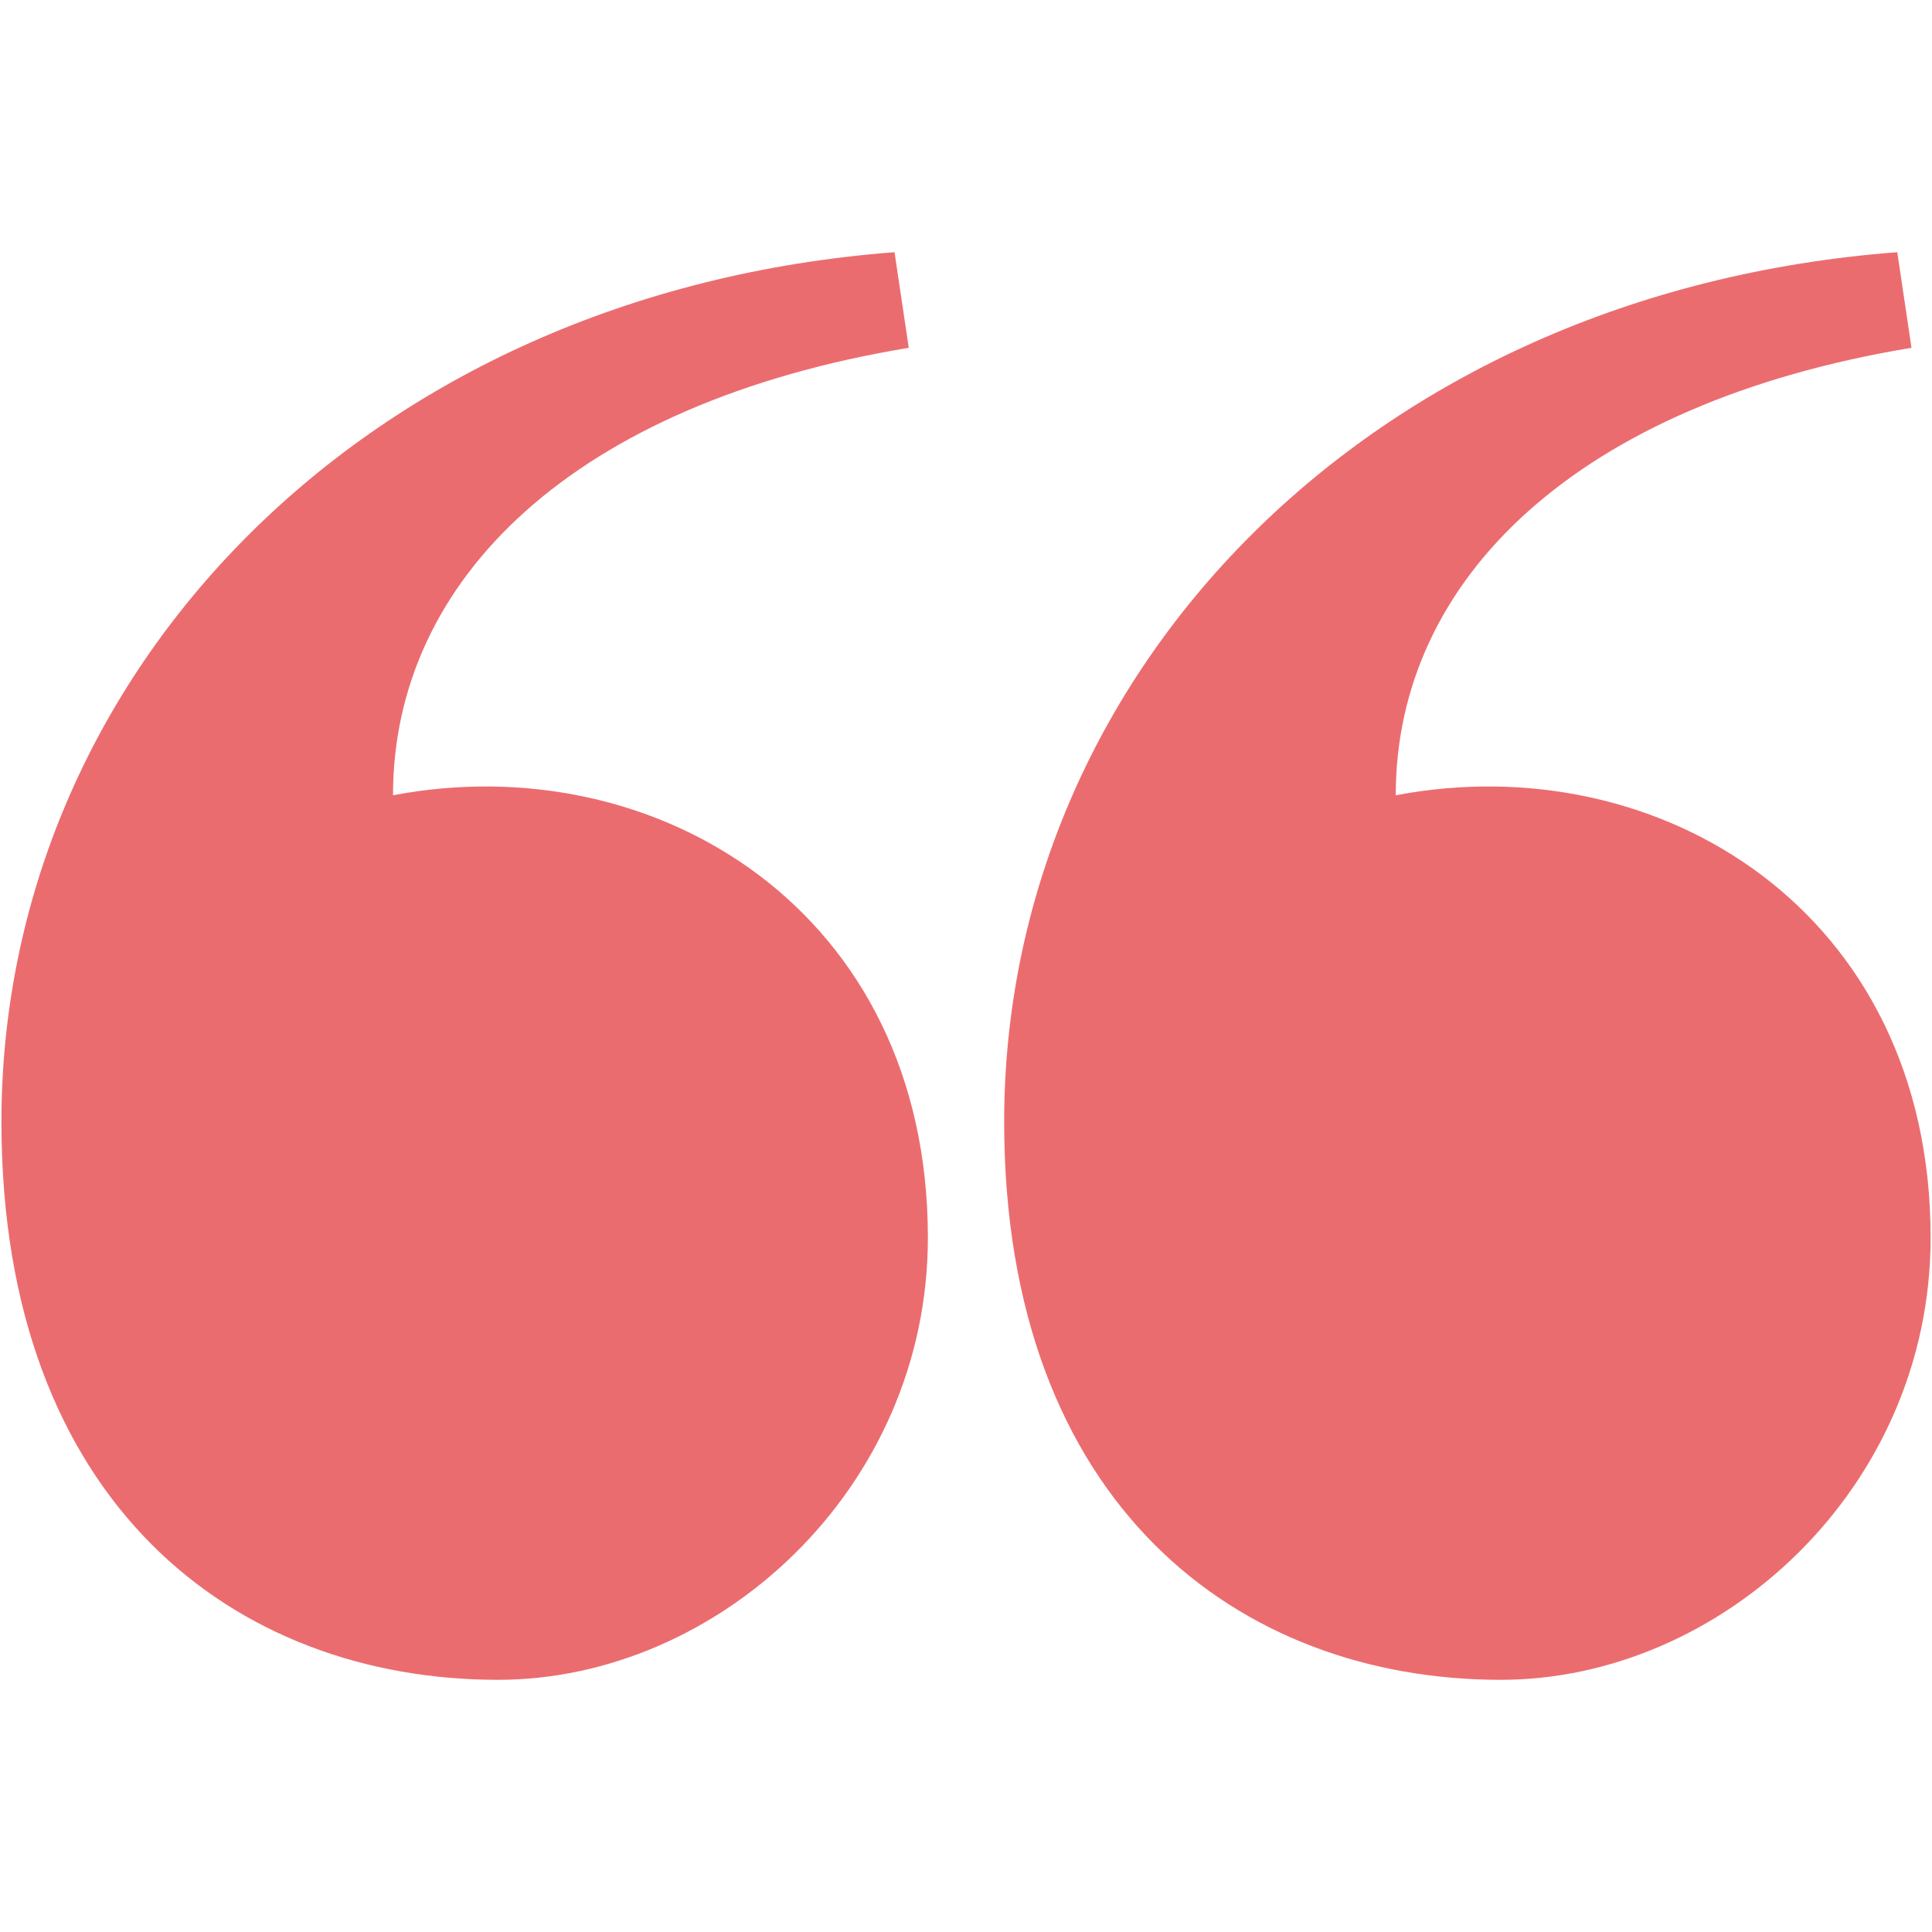 <svg xmlns="http://www.w3.org/2000/svg" xmlns:xlink="http://www.w3.org/1999/xlink" width="74" height="74" viewBox="0 0 74 74">
  <defs>
    <clipPath id="clip-path">
      <rect id="Rectangle_6218" data-name="Rectangle 6218" width="74" height="74" transform="translate(919.946 8722.946)" fill="#fff" stroke="#707070" stroke-width="1"/>
    </clipPath>
  </defs>
  <g id="Mask_Group_921" data-name="Mask Group 921" transform="translate(-919.946 -8722.946)" clip-path="url(#clip-path)">
    <path id="speech-left-svgrepo-com" d="M67.469,84.371c0,9.628-8.043,16.94-16.465,16.94-10.054,0-19.02-6.739-19.02-21.374,0-17.139,13.9-31.762,34.208-33.307l.544,3.662c-12.8,2.117-19.754,8.856-19.754,17.139,10.066-1.918,20.487,4.434,20.487,16.94Zm38.407,0c0,9.628-8.043,16.94-16.465,16.94-10.054,0-19.02-6.739-19.02-21.374,0-17.139,13.9-31.762,34.208-33.307l.544,3.662c-12.8,2.117-19.754,8.856-19.754,17.139,10.066-1.918,20.487,4.434,20.487,16.94Z" transform="translate(888.017 8685.976)" fill="#eb6c6f"/>
  </g>
</svg>
